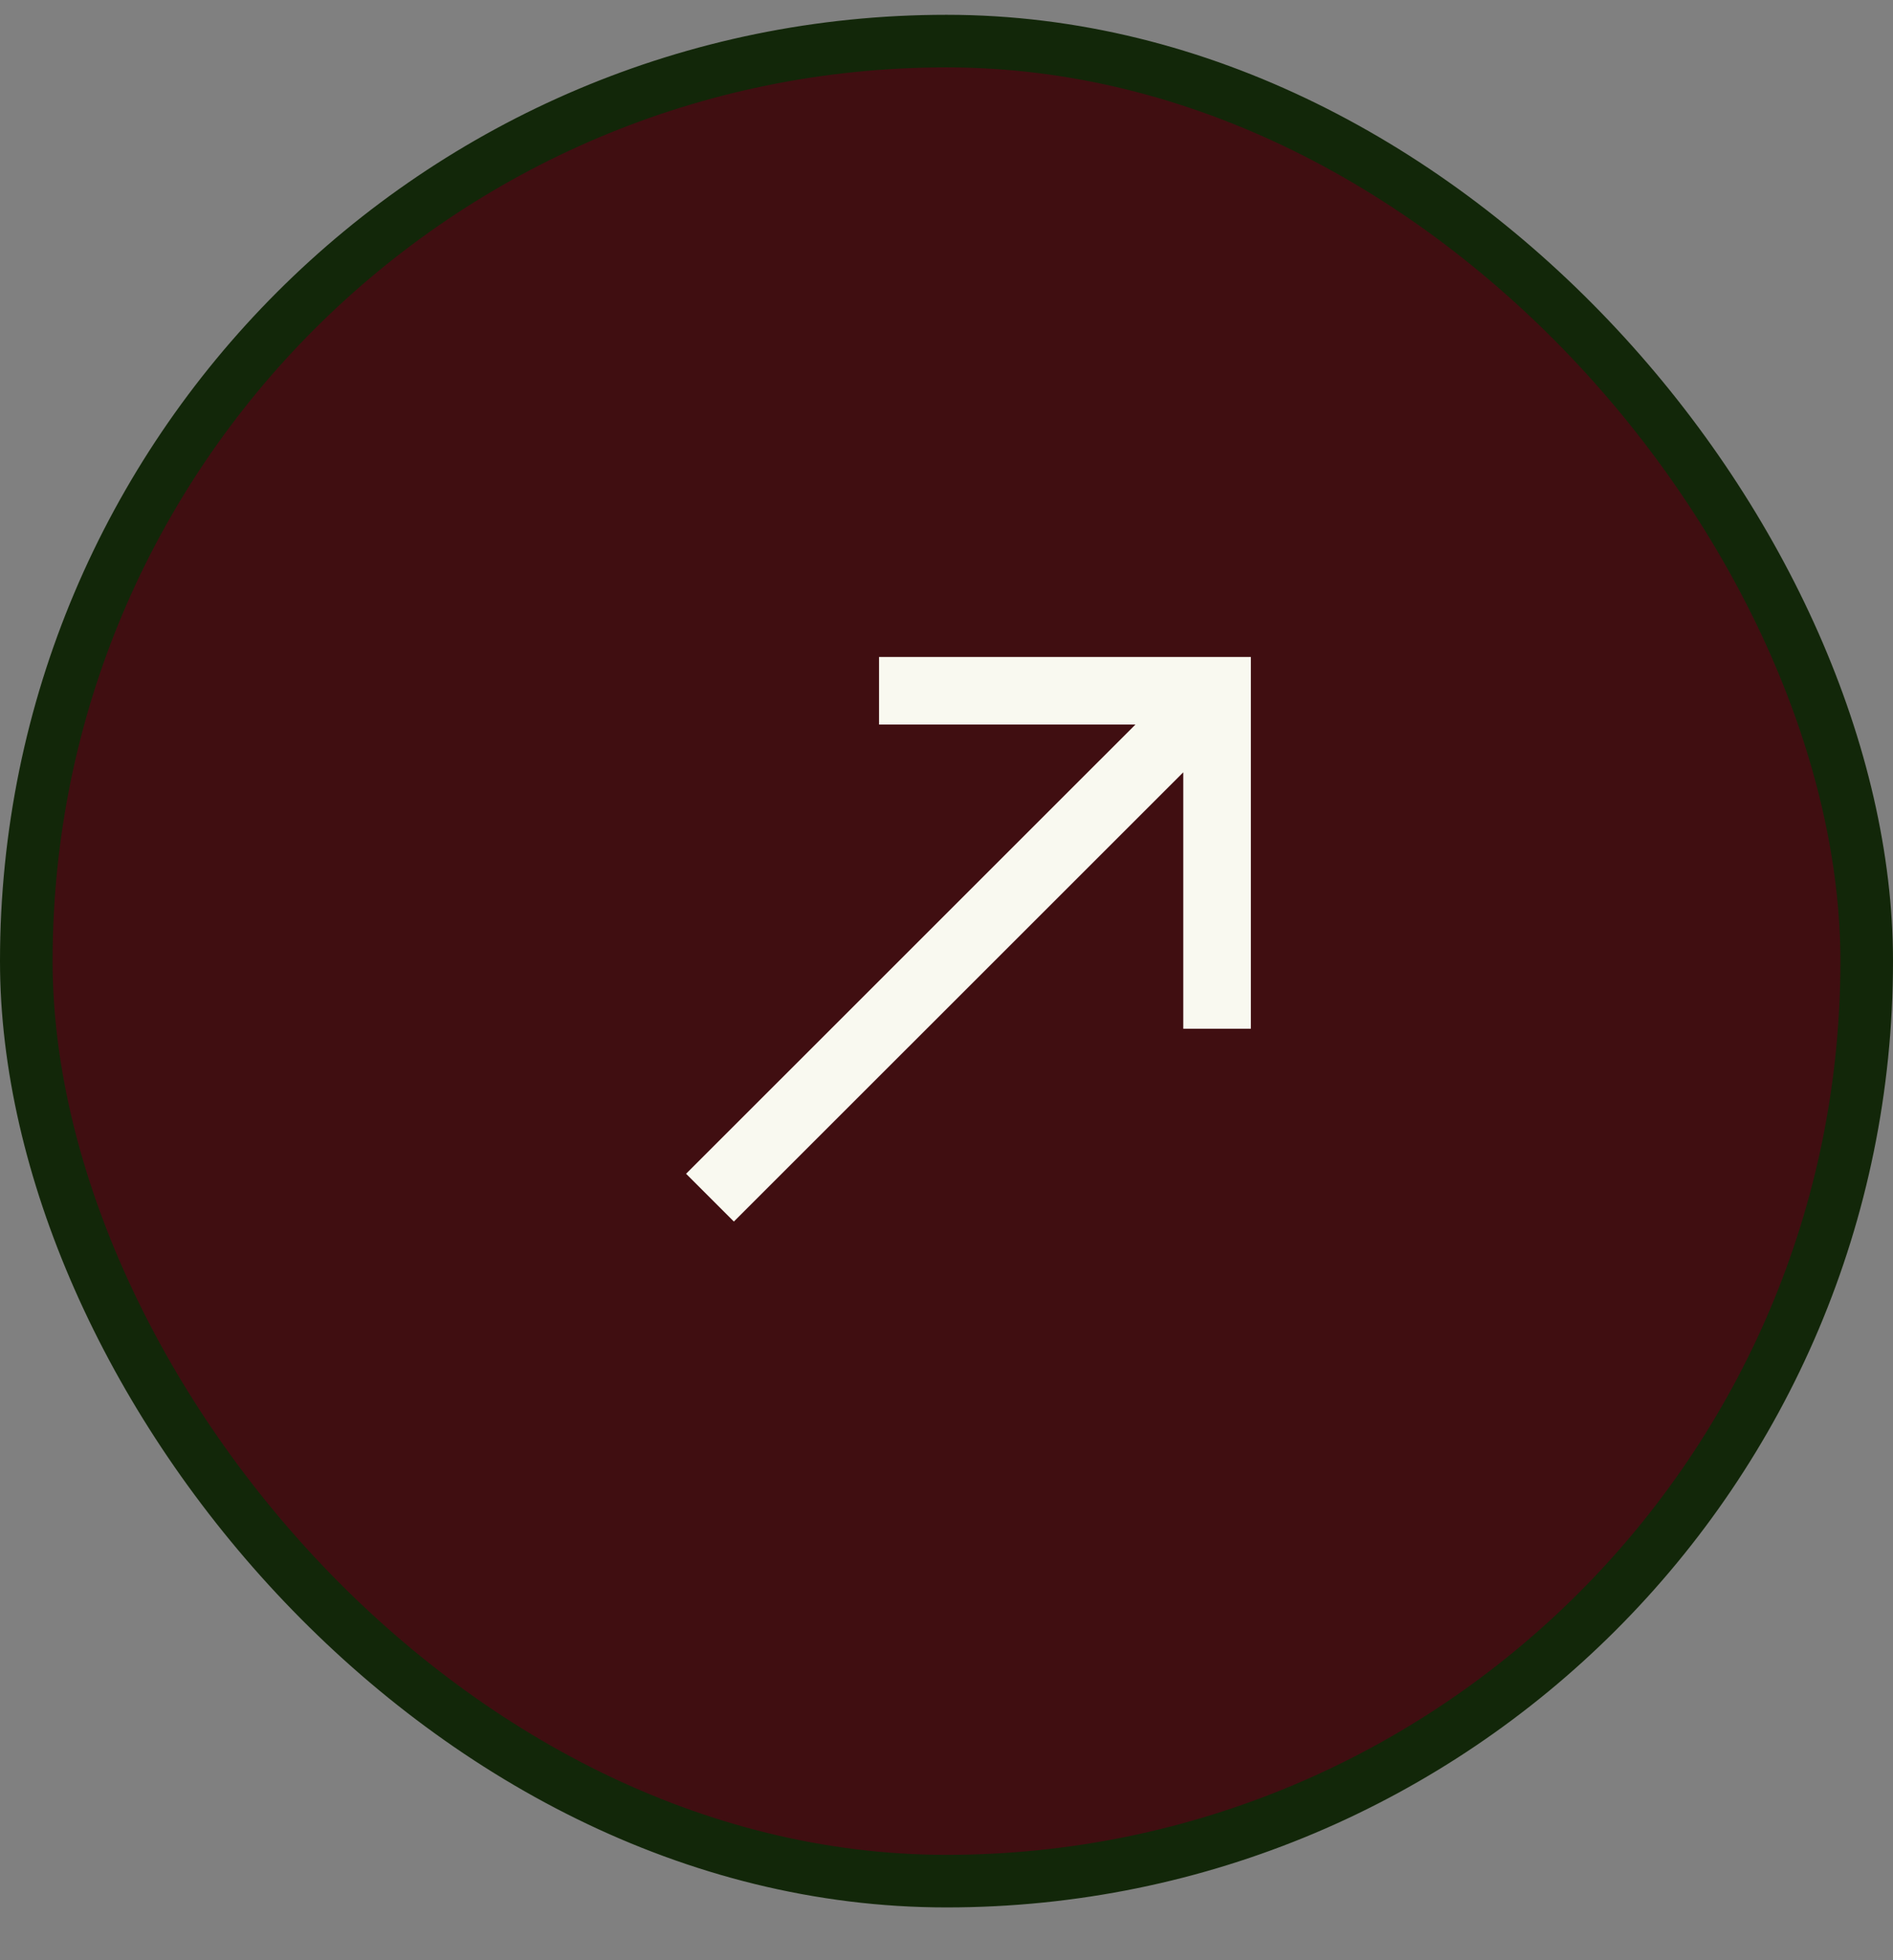 <svg width="28" height="29" viewBox="0 0 28 29" fill="none" xmlns="http://www.w3.org/2000/svg">
<rect x="0" y="0" width="28" height="29" fill="#808080" stroke="none"/>
<rect x="0.389" y="0.608" width="27.222" height="27.222" rx="13.611" fill="#400E11"/>
<rect x="0.389" y="0.608" width="27.222" height="27.222" rx="13.611" stroke="#122709" stroke-width="0.778"/>
<path fill-rule="evenodd" clip-rule="evenodd" d="M17.502 11.426L10.855 18.072L10.148 17.365L16.795 10.719H13.002V9.719H18.502V15.219H17.502V11.426Z" fill="#F9F9F0"/>
</svg>

